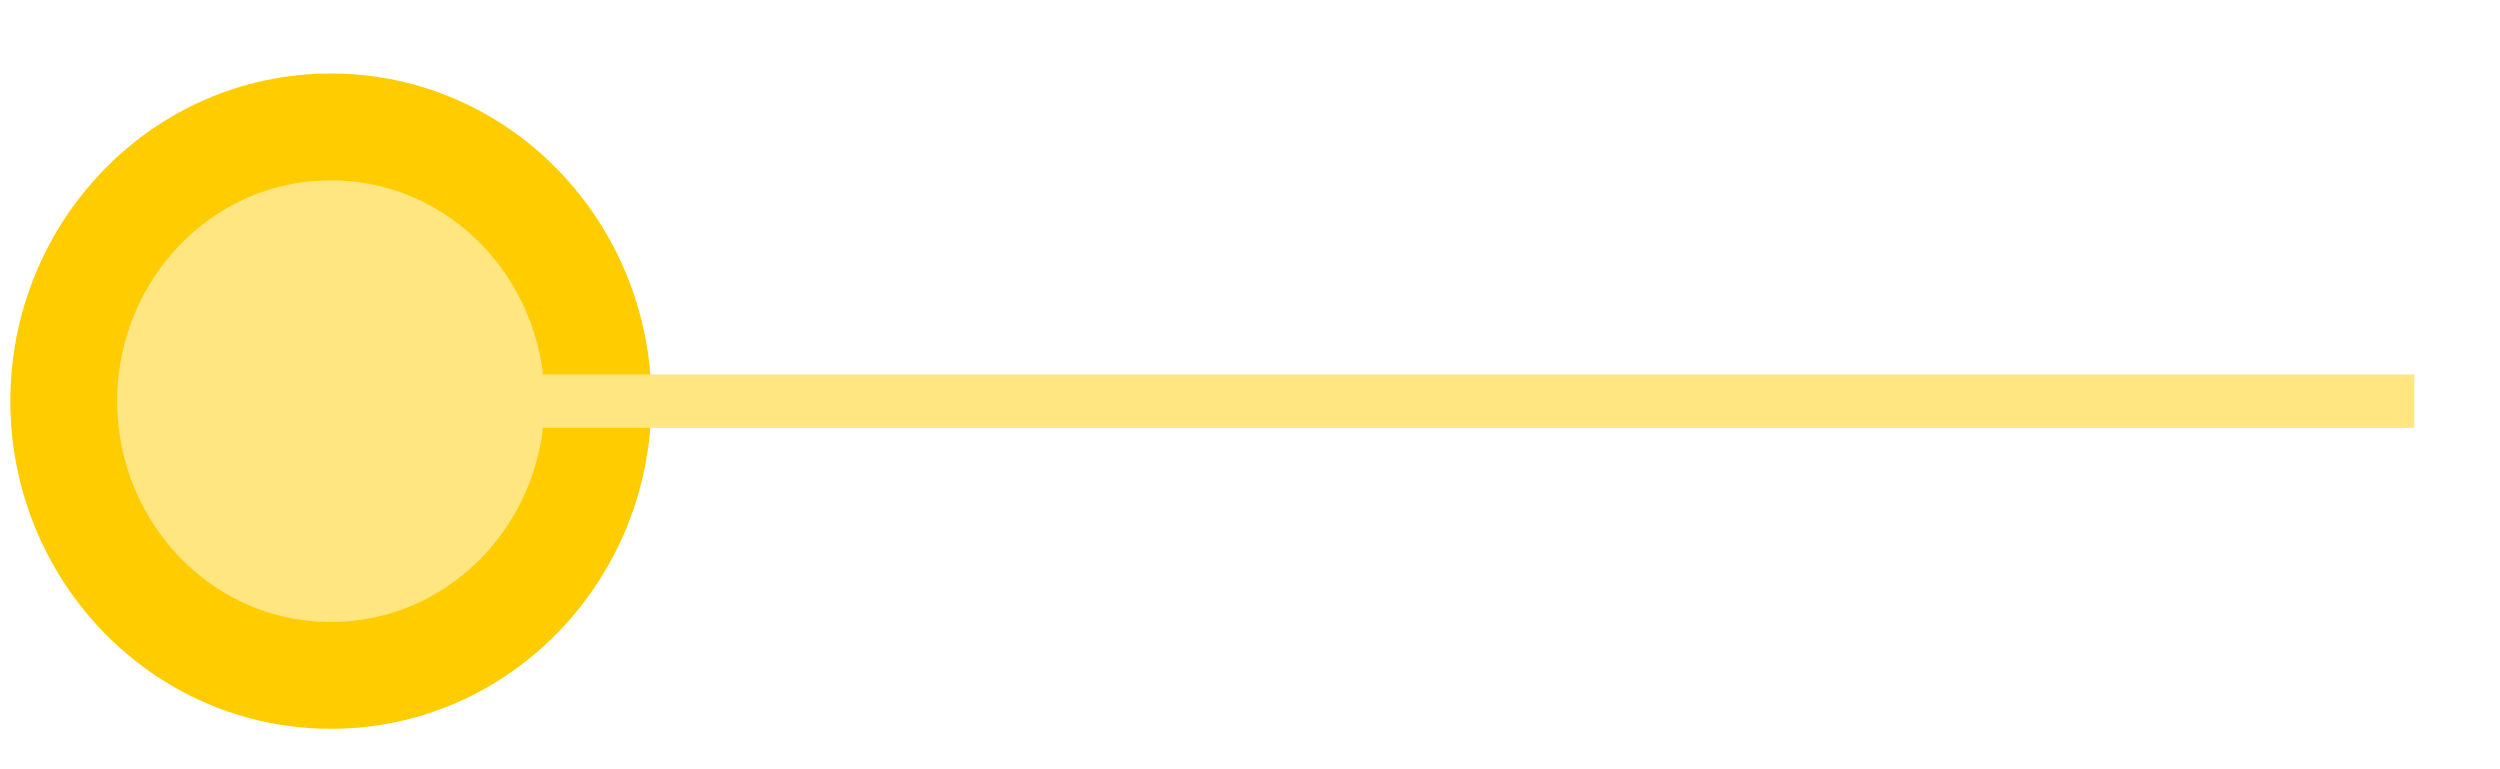 <svg width="26" height="8" viewBox="0 0 26 8" fill="none" xmlns="http://www.w3.org/2000/svg">
<g id="Group 1732">
<path id="Ellipse 11" d="M3.441 7.024C4.992 7.024 6.219 5.73 6.219 4.172C6.219 2.614 4.992 1.32 3.441 1.32C1.89 1.32 0.663 2.614 0.663 4.172C0.663 5.73 1.89 7.024 3.441 7.024Z" fill="#FFE680" stroke="#FFCC00" stroke-width="1.111"/>
<path id="Vector 82" d="M5.109 4.172L25.109 4.172" stroke="#FFE680" stroke-width="0.556"/>
</g>
</svg>
